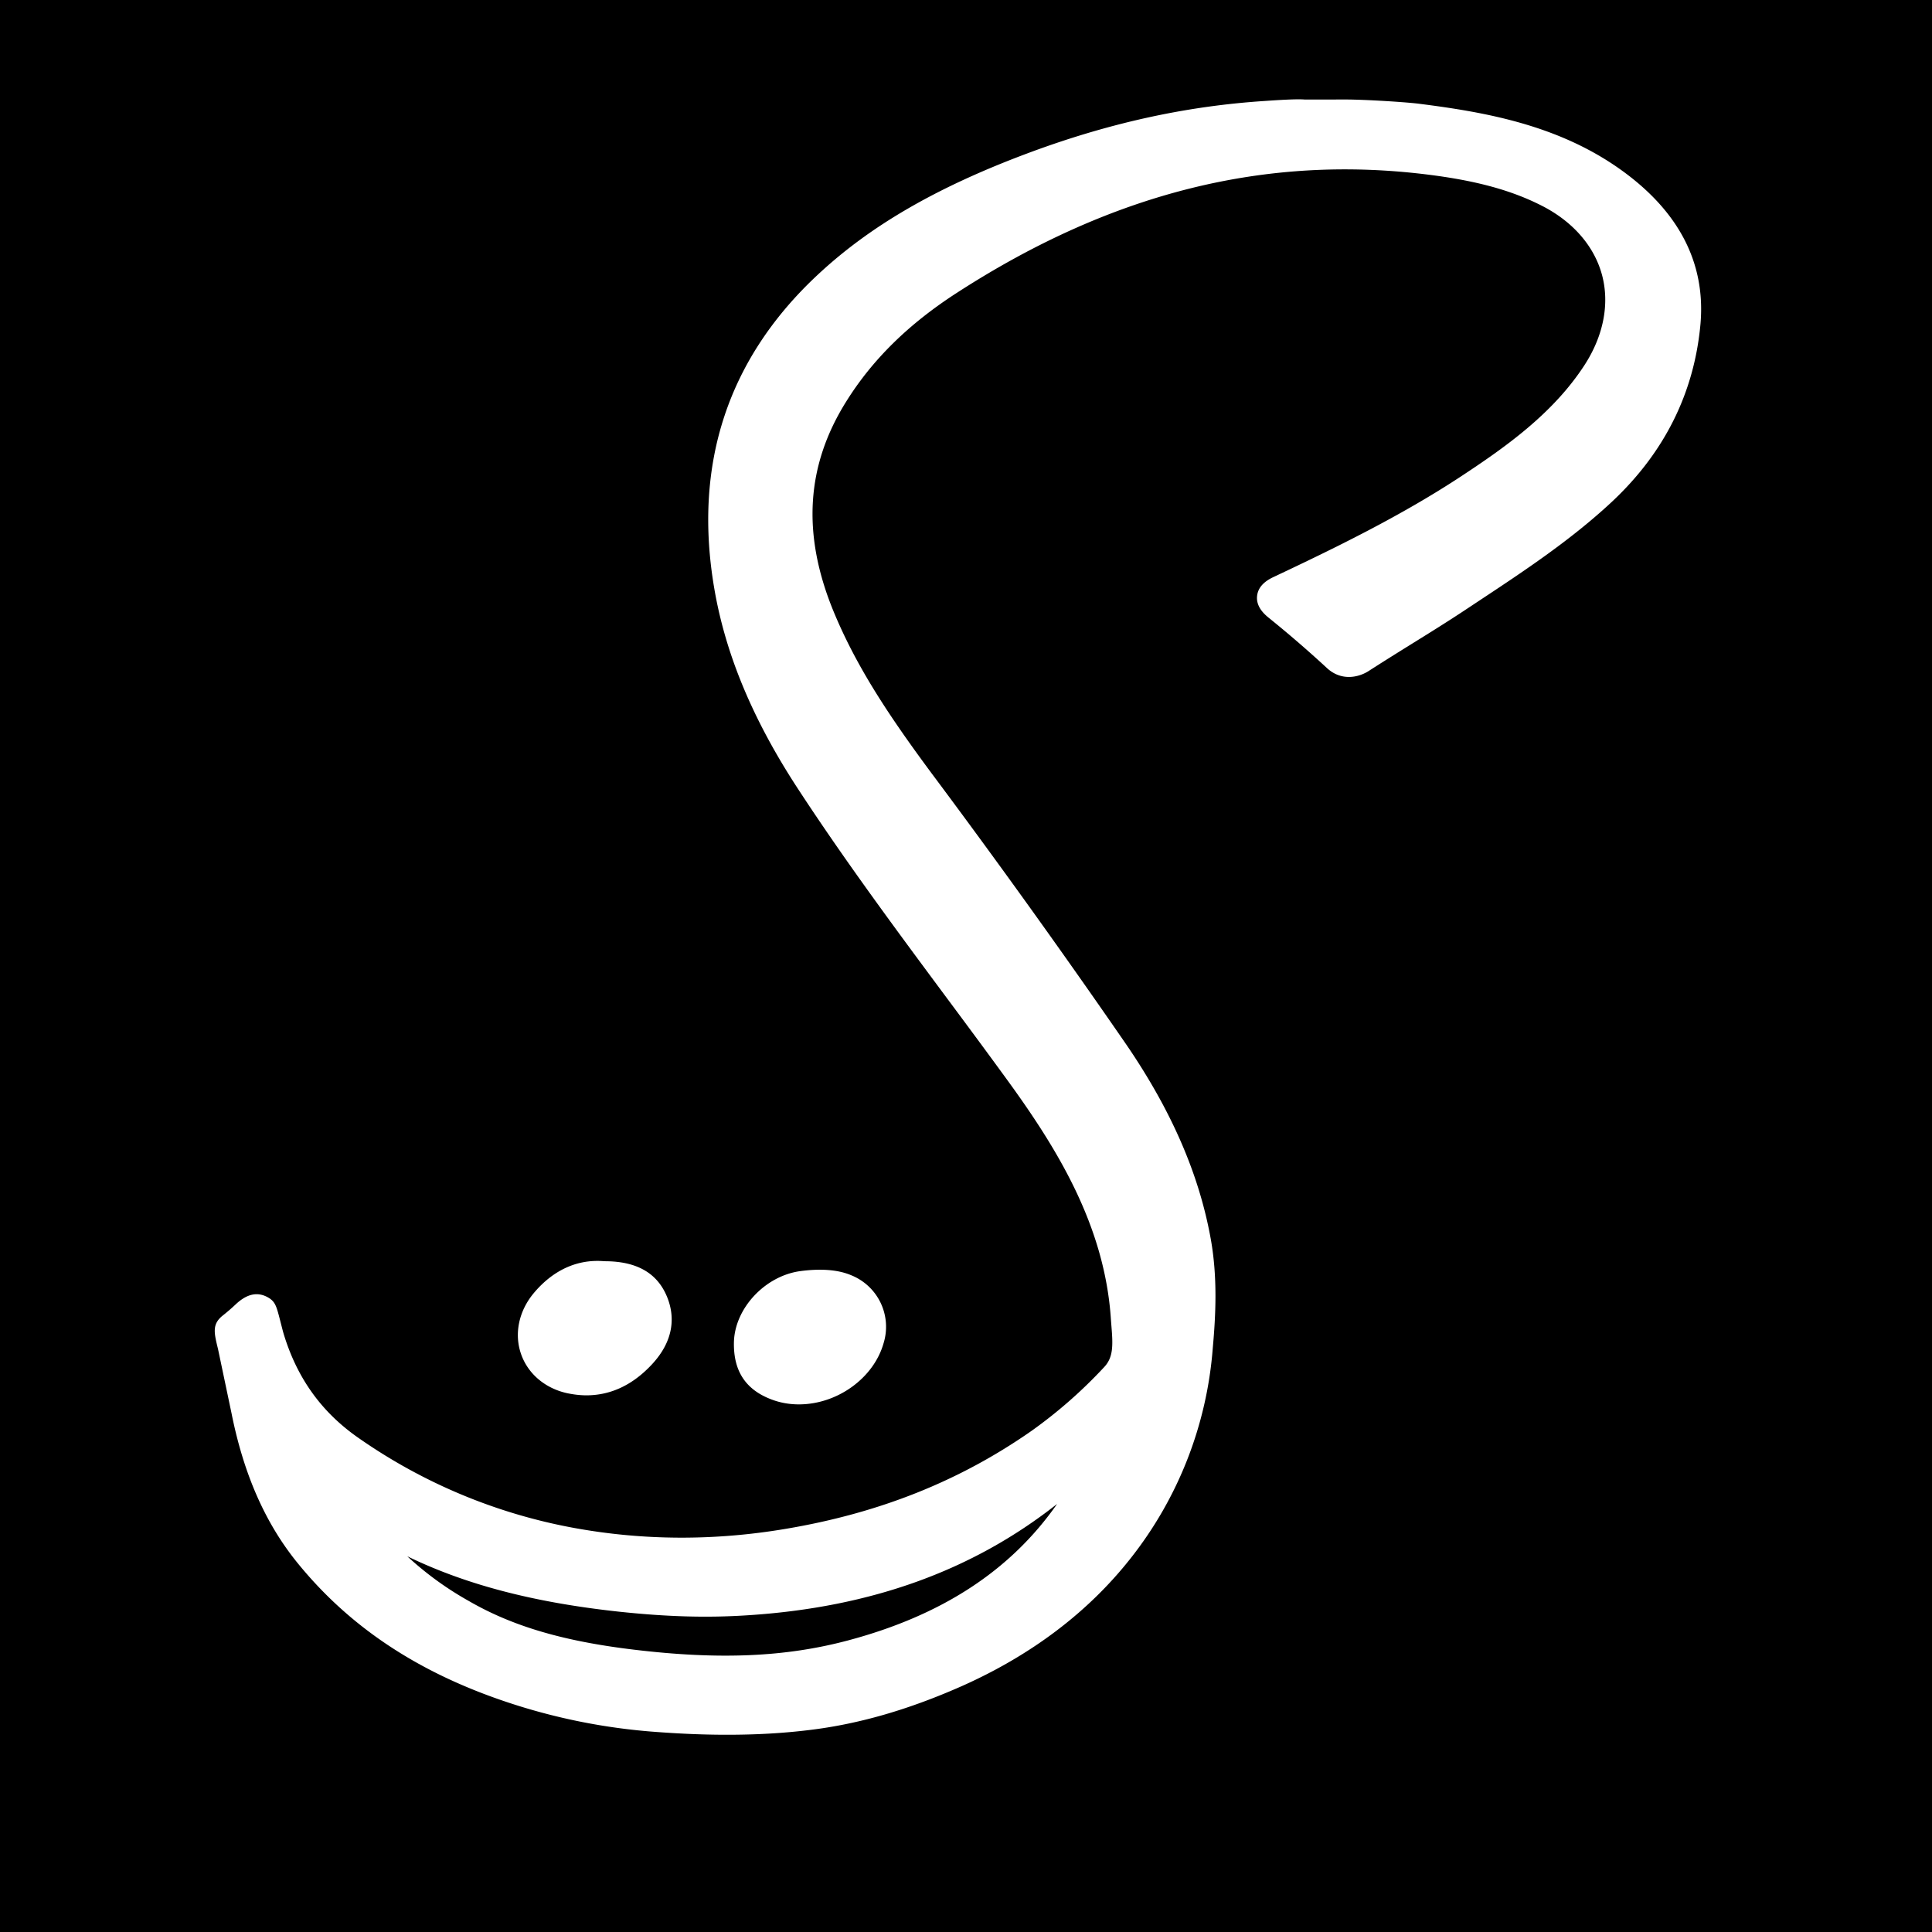 <svg xmlns="http://www.w3.org/2000/svg" xmlns:xlink="http://www.w3.org/1999/xlink" width="32" height="32" viewBox="0 0 32 32"><path d="M0 0v32h32V0H0zm8.836 21.424c.319-.385.727-.574 1.175-.534h.006c.529 0 .865.195 1.027.579.121.286.167.726-.303 1.188-.302.301-.648.454-1.028.454-.105 0-.213-.013-.322-.036-.365-.081-.65-.324-.762-.652-.114-.332-.036-.705.207-.999zM26.693 8.316c-.683.636-1.462 1.15-2.215 1.648l-.178.118c-.308.205-.624.401-.94.597-.23.143-.461.287-.689.434-.16.104-.453.178-.697-.052a18.982 18.982 0 0 0-.953-.823c-.065-.053-.223-.181-.199-.372.023-.192.208-.279.287-.316 1.009-.476 2.077-.996 3.065-1.643.763-.501 1.552-1.059 2.073-1.864.312-.483.415-1.011.288-1.487-.127-.475-.478-.881-.987-1.143-.501-.257-1.079-.417-1.874-.518-2.703-.343-5.258.296-7.822 1.953-.8.516-1.399 1.104-1.833 1.798-.666 1.059-.738 2.19-.222 3.458.379.928.926 1.75 1.63 2.7a147.303 147.303 0 0 1 3.233 4.504c.744 1.09 1.2 2.139 1.393 3.208.116.64.083 1.277.034 1.816a6.404 6.404 0 0 1-1.367 3.487c-.697.882-1.631 1.59-2.775 2.102-.887.394-1.715.634-2.534.733-.438.054-.887.079-1.372.079-.365 0-.741-.015-1.15-.045a10.069 10.069 0 0 1-2.552-.516c-1.442-.491-2.557-1.237-3.407-2.282-.535-.658-.893-1.47-1.095-2.481l-.224-1.065c-.067-.273-.102-.414.084-.559.115-.092.167-.142.209-.181.138-.129.336-.25.568-.094.093.067.112.142.174.385.017.065.034.134.049.187.224.747.637 1.319 1.262 1.748a9.082 9.082 0 0 0 3.538 1.475c1.155.213 2.339.217 3.522.017 1.545-.26 2.876-.79 4.068-1.622a7.87 7.87 0 0 0 1.204-1.057c.15-.16.146-.356.121-.662l-.01-.13c-.102-1.552-.891-2.83-1.729-3.98-.324-.445-.652-.888-.98-1.329-.836-1.126-1.701-2.292-2.483-3.49-.738-1.131-1.188-2.208-1.375-3.292-.357-2.064.218-3.816 1.709-5.207.86-.804 1.951-1.439 3.433-1.997 1.355-.511 2.663-.801 3.996-.885.152-.011.514-.035.642-.022l.655-.001h.019c.313 0 .996.042 1.221.071 1.068.136 2.295.344 3.344 1.097.964.691 1.405 1.554 1.312 2.564-.106 1.136-.6 2.123-1.471 2.936zM12.156 22.24c.008-.566.515-1.11 1.105-1.187.295-.039.596-.033.835.068a.92.92 0 0 1 .539 1.126c-.163.578-.766 1.014-1.403 1.014-.169 0-.33-.031-.48-.092-.408-.163-.603-.468-.596-.929zm.244 4.513c2.025-.132 3.706-.737 5.109-1.843-.774 1.107-1.914 1.849-3.468 2.262-1.028.273-2.119.322-3.538.152-1.172-.14-2.018-.389-2.744-.81a5.329 5.329 0 0 1-1.013-.737c.971.471 2.093.764 3.502.917.778.083 1.455.106 2.152.059z"/></svg>